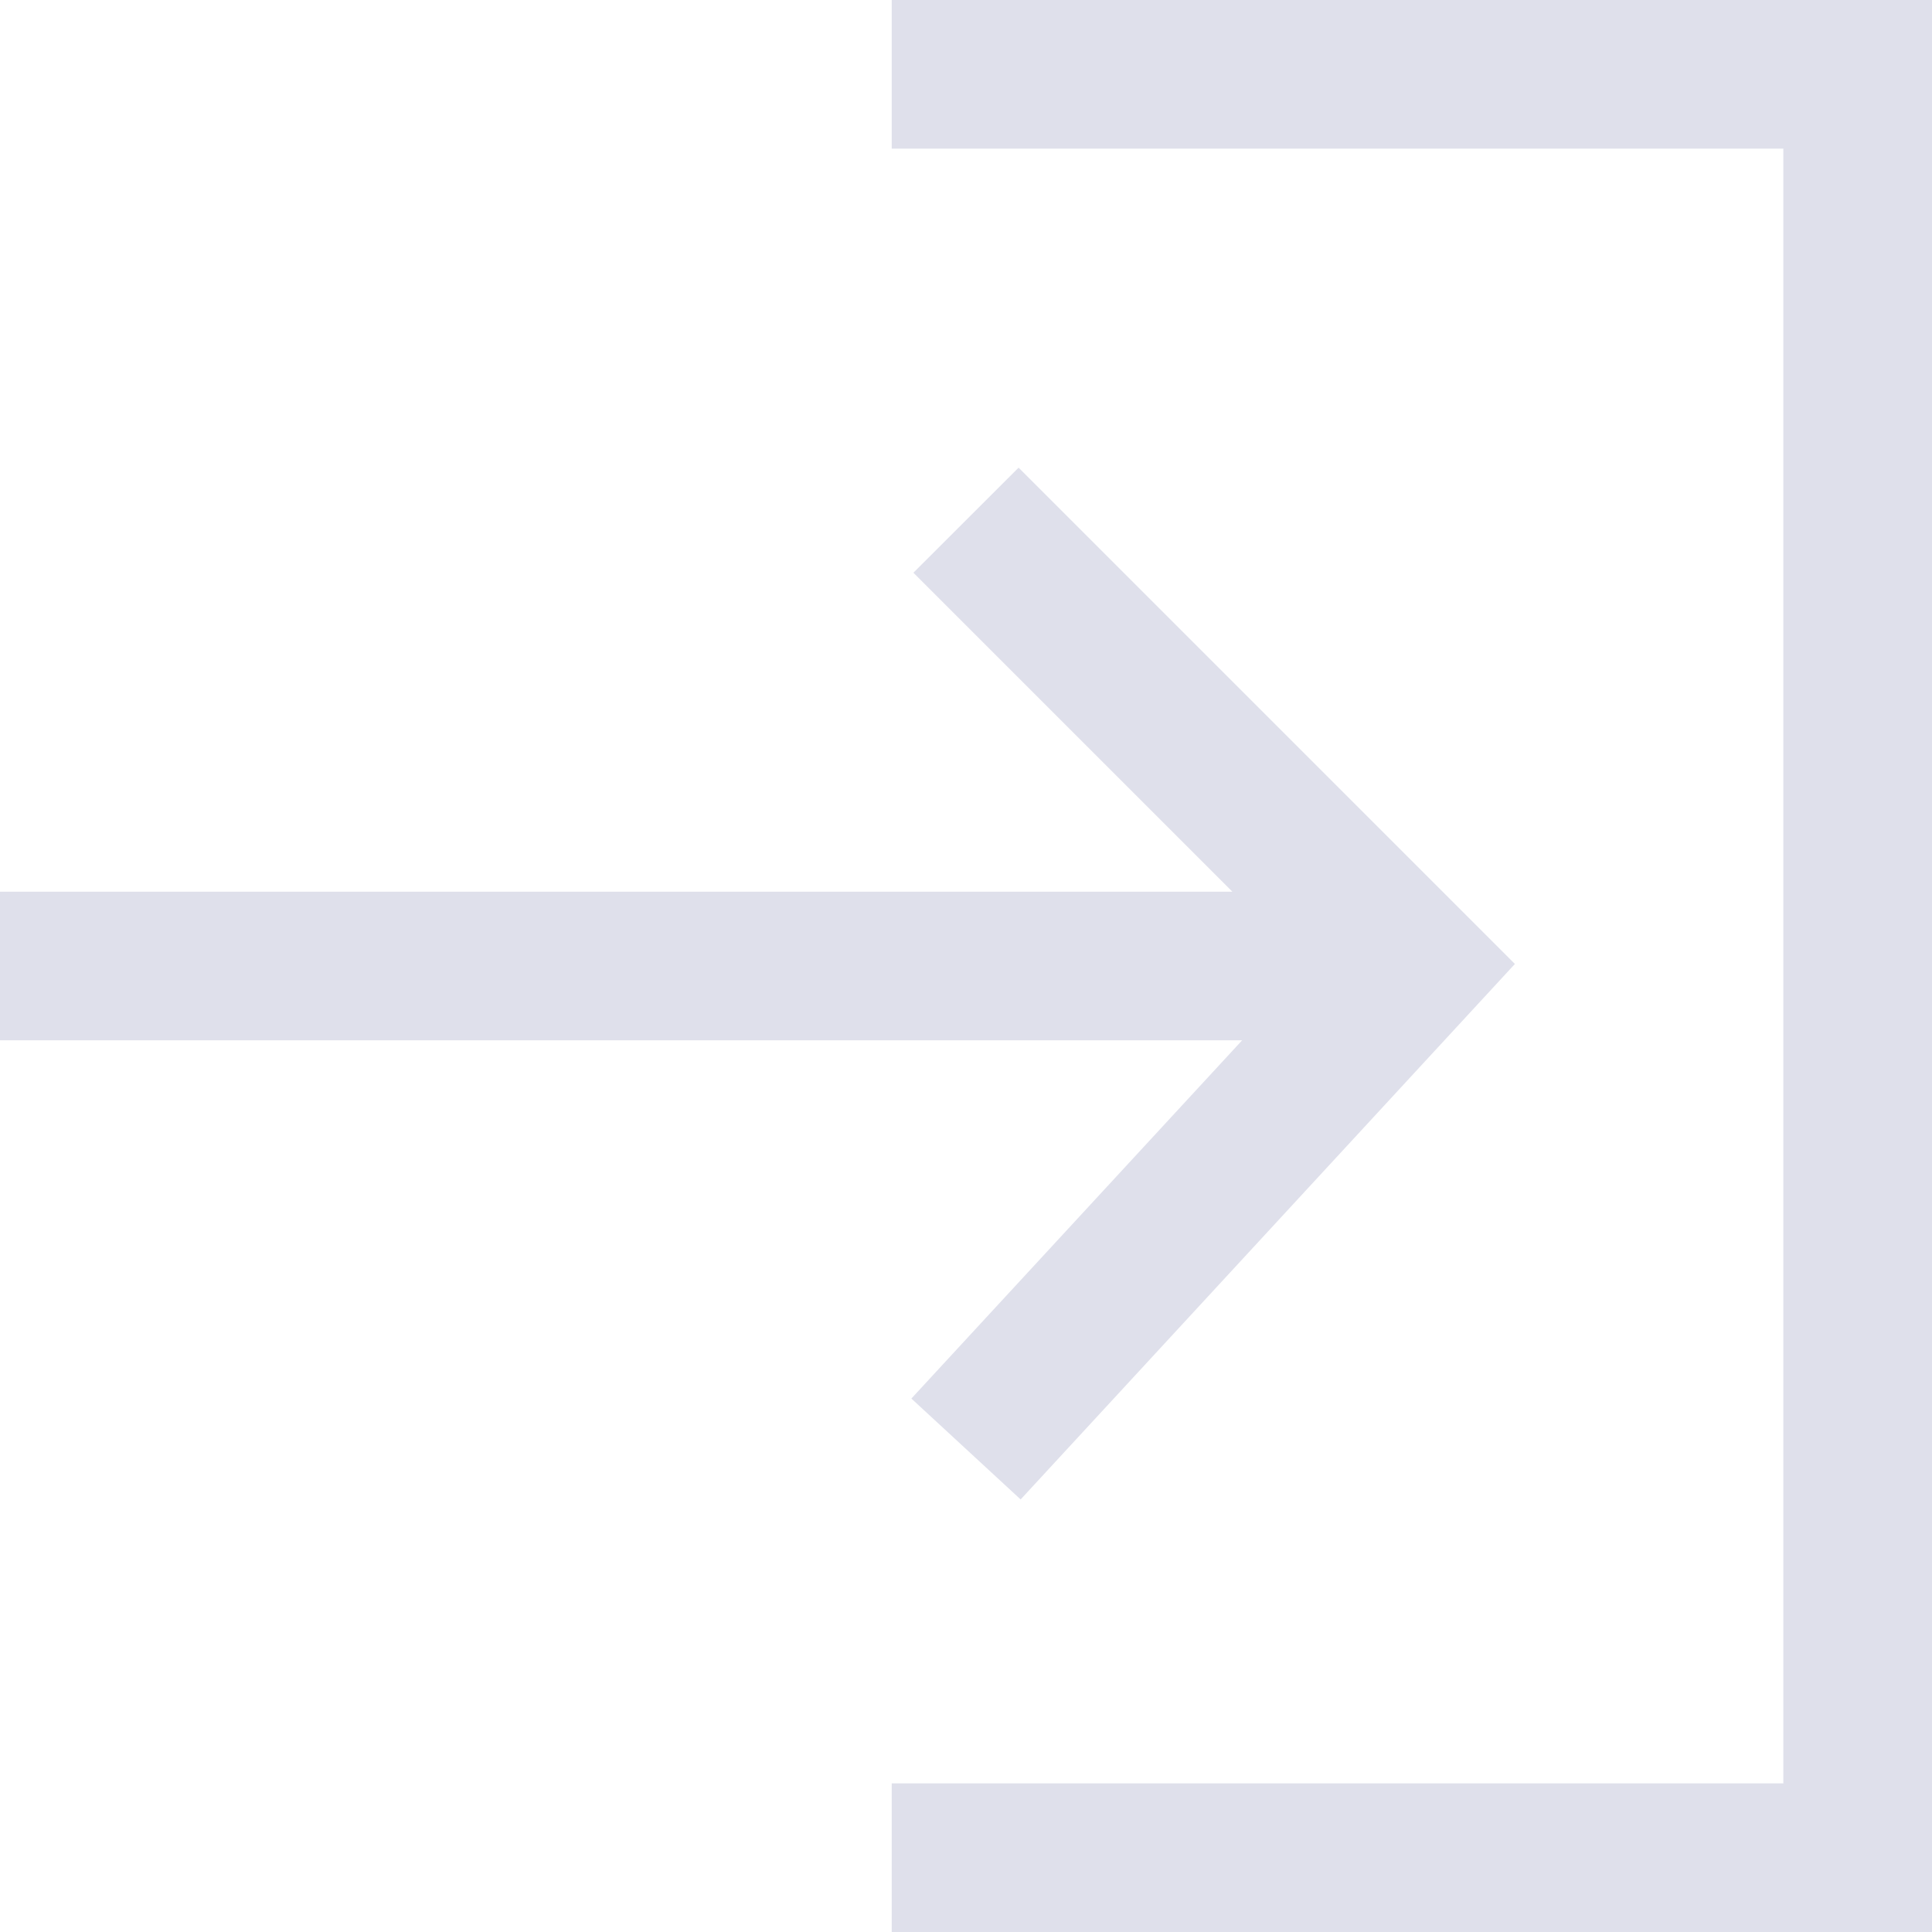 <svg width="18" height="18" viewBox="0 0 18 18" fill="none" xmlns="http://www.w3.org/2000/svg">
<path fill-rule="evenodd" clip-rule="evenodd" d="M8.308 4.12648e-07L18 0V18H8.308V16.615H16.615V1.385L8.308 1.385V4.12648e-07ZM9.49 4.357L14.114 8.981L9.509 13.97L8.491 13.03L11.573 9.692H0V8.308L11.482 8.308L8.51 5.336L9.49 4.357Z" fill="#DFE0EB"/>
</svg>
